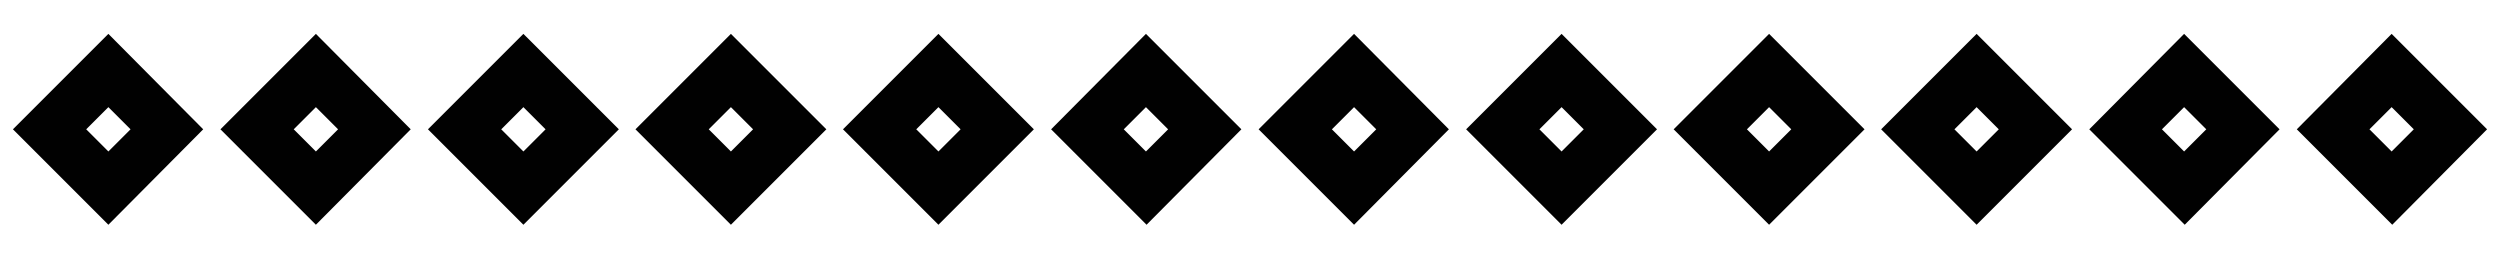 <?xml version="1.0" encoding="utf-8"?>
<!-- Generator: Adobe Illustrator 20.1.0, SVG Export Plug-In . SVG Version: 6.00 Build 0)  -->
<svg version="1.1" id="Layer_1" xmlns="http://www.w3.org/2000/svg" xmlns:xlink="http://www.w3.org/1999/xlink" x="0px" y="0px"
	 viewBox="0 0 406 42" style="enable-background:new 0 0 406 42;" xml:space="preserve">
<style type="text/css">
	.st0{fill:#010101;}
</style>
<g>
	<path class="st0" d="M17.6,17.4l3.6,3.6l-3.6,3.6L14,21L17.6,17.4 M17.6,5.5L2.1,21l15.5,15.5L33,21L17.6,5.5L17.6,5.5z"/>
	<path class="st0" d="M51.3,17.4l3.6,3.6l-3.6,3.6L47.7,21L51.3,17.4 M51.3,5.5L35.8,21l15.5,15.5L66.7,21L51.3,5.5L51.3,5.5z"/>
	<path class="st0" d="M85,17.4l3.6,3.6L85,24.6L81.4,21L85,17.4 M85,5.5L69.5,21L85,36.5L100.5,21L85,5.5L85,5.5z"/>
	<path class="st0" d="M118.7,17.4l3.6,3.6l-3.6,3.6l-3.6-3.6L118.7,17.4 M118.7,5.5L103.2,21l15.5,15.5L134.2,21L118.7,5.5
		L118.7,5.5z"/>
	<path class="st0" d="M152.4,17.4L156,21l-3.6,3.6l-3.6-3.6L152.4,17.4 M152.4,5.5L136.9,21l15.5,15.5L167.9,21L152.4,5.5L152.4,5.5
		z"/>
	<path class="st0" d="M186.1,17.4l3.6,3.6l-3.6,3.6l-3.6-3.6L186.1,17.4 M186.1,5.5L170.7,21l15.5,15.5L201.6,21L186.1,5.5
		L186.1,5.5z"/>
	<path class="st0" d="M219.9,17.4l3.6,3.6l-3.6,3.6l-3.6-3.6L219.9,17.4 M219.9,5.5L204.4,21l15.5,15.5L235.3,21L219.9,5.5
		L219.9,5.5z"/>
	<path class="st0" d="M253.6,17.4l3.6,3.6l-3.6,3.6L250,21L253.6,17.4 M253.6,5.5L238.1,21l15.5,15.5L269.1,21L253.6,5.5L253.6,5.5z
		"/>
	<path class="st0" d="M287.3,17.4l3.6,3.6l-3.6,3.6l-3.6-3.6L287.3,17.4 M287.3,5.5L271.8,21l15.5,15.5L302.8,21L287.3,5.5
		L287.3,5.5z"/>
	<path class="st0" d="M321,17.4l3.6,3.6l-3.6,3.6l-3.6-3.6L321,17.4 M321,5.5L305.5,21L321,36.5L336.5,21L321,5.5L321,5.5z"/>
	<path class="st0" d="M354.7,17.4l3.6,3.6l-3.6,3.6l-3.6-3.6L354.7,17.4 M354.7,5.5L339.3,21l15.5,15.5L370.2,21L354.7,5.5
		L354.7,5.5z"/>
	<path class="st0" d="M388.4,17.4L392,21l-3.6,3.6l-3.6-3.6L388.4,17.4 M388.4,5.5L373,21l15.5,15.5L403.9,21L388.4,5.5L388.4,5.5z"
		/>
</g>
</svg>
